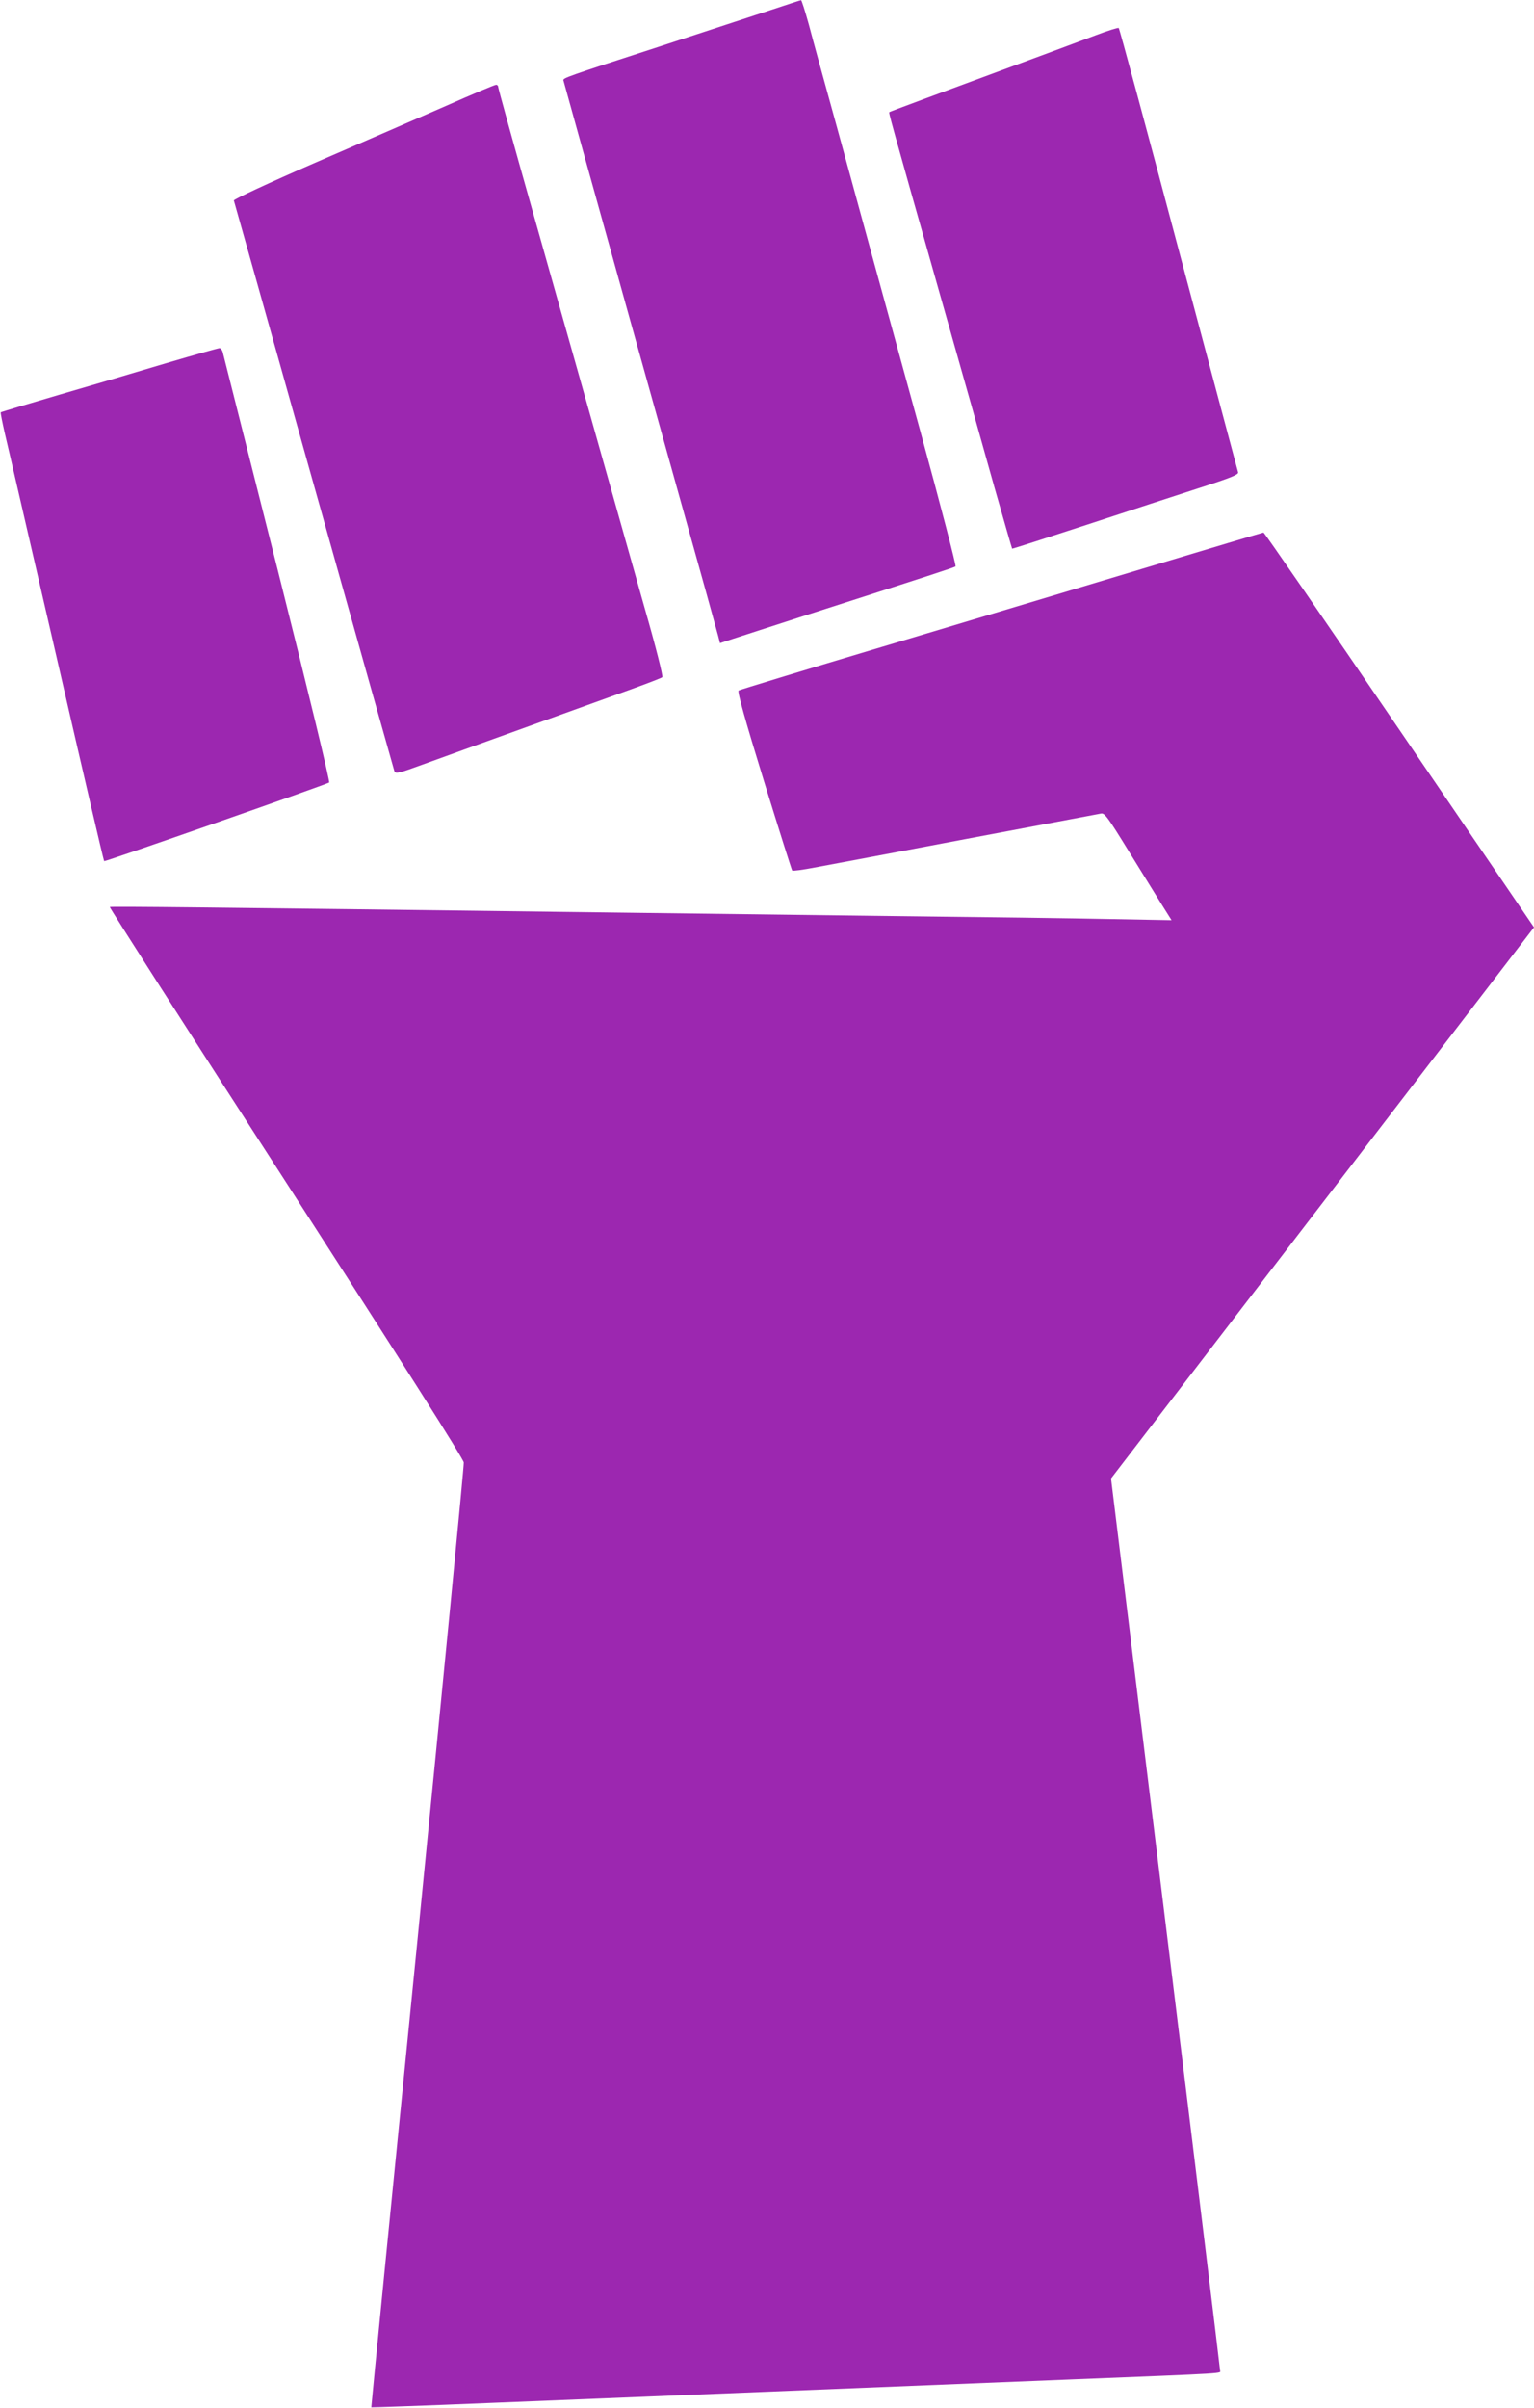 <?xml version="1.0" standalone="no"?>
<!DOCTYPE svg PUBLIC "-//W3C//DTD SVG 20010904//EN"
 "http://www.w3.org/TR/2001/REC-SVG-20010904/DTD/svg10.dtd">
<svg version="1.0" xmlns="http://www.w3.org/2000/svg"
 width="816pt" height="1280pt" viewBox="0 0 816 1280"
 preserveAspectRatio="xMidYMid meet">
<g transform="translate(0,1280) scale(0.1,-0.1)"
fill="#9c27b0" stroke="none">
<path d="M4095 12745 c-88 -29 -356 -117 -595 -195 -484 -157 -506 -165 -503
-177 1 -5 160 -576 353 -1268 194 -693 376 -1347 406 -1453 29 -106 58 -210
64 -232 l10 -39 73 24 c39 13 198 64 352 114 704 226 821 264 828 270 4 4 -80
327 -187 717 -234 852 -304 1105 -447 1629 -61 220 -127 460 -146 533 -20 72
-39 132 -42 131 -3 0 -78 -25 -166 -54z"/>
<path d="M5830 12613 c-63 -24 -180 -67 -260 -97 -609 -225 -836 -309 -839
-312 -4 -4 -5 -3 269 -969 111 -390 242 -854 291 -1030 50 -176 92 -321 93
-322 1 -1 179 56 396 127 217 71 488 160 603 197 165 53 206 70 203 82 -3 9
-145 543 -317 1186 -171 644 -314 1173 -318 1176 -3 3 -58 -14 -121 -38z"/>
<path d="M2370 12236 c-140 -61 -452 -197 -693 -301 -244 -106 -435 -195 -433
-201 2 -6 194 -687 426 -1514 232 -827 425 -1511 428 -1520 6 -15 24 -11 152
36 80 29 334 121 565 204 231 83 483 174 560 202 77 28 144 54 148 58 5 4 -36
167 -92 361 -96 339 -197 699 -600 2124 -100 353 -181 646 -181 653 0 7 -6 12
-12 11 -7 0 -128 -51 -268 -113z"/>
<path d="M890 10871 c-146 -44 -404 -120 -573 -169 -170 -50 -311 -92 -313
-94 -2 -2 8 -51 21 -109 14 -57 137 -592 275 -1188 137 -596 251 -1086 254
-1089 5 -4 1173 404 1197 418 5 4 -106 463 -274 1131 -156 618 -287 1136 -291
1152 -3 15 -12 27 -19 26 -6 0 -131 -35 -277 -78z"/>
<path d="M6075 9776 c-352 -106 -976 -293 -1387 -416 -412 -123 -753 -227
-759 -231 -8 -4 35 -158 134 -479 80 -259 148 -474 151 -478 4 -3 57 4 119 16
62 11 425 80 807 152 382 72 705 133 717 135 19 4 37 -21 149 -203 70 -114
150 -242 177 -286 l49 -78 -324 6 c-178 4 -701 11 -1163 16 -462 6 -1173 15
-1580 20 -2090 27 -2576 32 -2581 28 -2 -3 419 -662 938 -1464 622 -964 943
-1469 945 -1489 2 -16 -109 -1153 -245 -2525 -137 -1372 -248 -2496 -247
-2498 1 -1 281 9 621 23 744 30 1772 72 3089 125 875 35 805 31 805 49 0 9
-130 1079 -290 2378 l-290 2363 1125 1465 1125 1465 -716 1050 c-394 578 -719
1050 -723 1049 -3 0 -294 -87 -646 -193z"/>
</g>
</svg>
